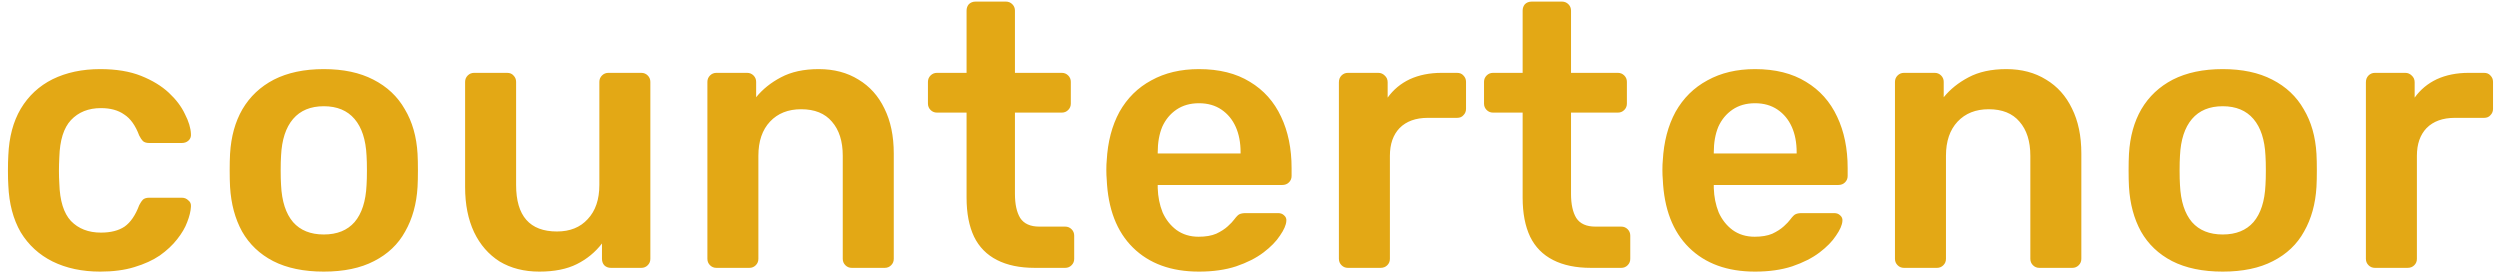 <svg width="280" height="31" viewBox="0 0 280 31" fill="none" xmlns="http://www.w3.org/2000/svg">
<path d="M11.222 30.42C9.206 30.42 7.428 30.042 5.888 29.286C4.376 28.53 3.186 27.438 2.318 26.01C1.478 24.554 1.016 22.804 0.932 20.76C0.904 20.34 0.89 19.794 0.89 19.122C0.89 18.422 0.904 17.848 0.932 17.4C1.016 15.356 1.478 13.62 2.318 12.192C3.186 10.736 4.376 9.63 5.888 8.874C7.428 8.118 9.206 7.74 11.222 7.74C13.014 7.74 14.54 7.992 15.8 8.496C17.06 9 18.096 9.63 18.908 10.386C19.72 11.142 20.322 11.94 20.714 12.78C21.134 13.592 21.358 14.334 21.386 15.006C21.414 15.314 21.316 15.566 21.092 15.762C20.896 15.93 20.658 16.014 20.378 16.014H16.682C16.402 16.014 16.178 15.944 16.01 15.804C15.87 15.664 15.73 15.454 15.59 15.174C15.17 14.054 14.61 13.27 13.91 12.822C13.238 12.346 12.37 12.108 11.306 12.108C9.906 12.108 8.786 12.556 7.946 13.452C7.134 14.32 6.7 15.706 6.644 17.61C6.588 18.674 6.588 19.654 6.644 20.55C6.7 22.482 7.134 23.882 7.946 24.75C8.786 25.618 9.906 26.052 11.306 26.052C12.398 26.052 13.28 25.828 13.952 25.38C14.624 24.904 15.17 24.106 15.59 22.986C15.73 22.706 15.87 22.496 16.01 22.356C16.178 22.216 16.402 22.146 16.682 22.146H20.378C20.658 22.146 20.896 22.244 21.092 22.44C21.316 22.608 21.414 22.846 21.386 23.154C21.358 23.658 21.218 24.232 20.966 24.876C20.742 25.492 20.364 26.136 19.832 26.808C19.328 27.452 18.684 28.054 17.9 28.614C17.116 29.146 16.164 29.58 15.044 29.916C13.952 30.252 12.678 30.42 11.222 30.42ZM36.266 30.42C34.026 30.42 32.136 30.028 30.596 29.244C29.084 28.46 27.922 27.354 27.11 25.926C26.326 24.498 25.878 22.832 25.766 20.928C25.738 20.424 25.724 19.808 25.724 19.08C25.724 18.352 25.738 17.736 25.766 17.232C25.878 15.3 26.34 13.634 27.152 12.234C27.992 10.806 29.168 9.7 30.68 8.916C32.22 8.132 34.082 7.74 36.266 7.74C38.45 7.74 40.298 8.132 41.81 8.916C43.35 9.7 44.526 10.806 45.338 12.234C46.178 13.634 46.654 15.3 46.766 17.232C46.794 17.736 46.808 18.352 46.808 19.08C46.808 19.808 46.794 20.424 46.766 20.928C46.654 22.832 46.192 24.498 45.38 25.926C44.596 27.354 43.434 28.46 41.894 29.244C40.382 30.028 38.506 30.42 36.266 30.42ZM36.266 26.262C37.75 26.262 38.898 25.8 39.71 24.876C40.522 23.924 40.97 22.538 41.054 20.718C41.082 20.298 41.096 19.752 41.096 19.08C41.096 18.408 41.082 17.862 41.054 17.442C40.97 15.65 40.522 14.278 39.71 13.326C38.898 12.374 37.75 11.898 36.266 11.898C34.782 11.898 33.634 12.374 32.822 13.326C32.01 14.278 31.562 15.65 31.478 17.442C31.45 17.862 31.436 18.408 31.436 19.08C31.436 19.752 31.45 20.298 31.478 20.718C31.562 22.538 32.01 23.924 32.822 24.876C33.634 25.8 34.782 26.262 36.266 26.262ZM60.408 30.42C58.7 30.42 57.216 30.042 55.956 29.286C54.724 28.502 53.772 27.41 53.1 26.01C52.428 24.582 52.092 22.902 52.092 20.97V9.168C52.092 8.888 52.19 8.65 52.386 8.454C52.582 8.258 52.82 8.16 53.1 8.16H56.796C57.104 8.16 57.342 8.258 57.51 8.454C57.706 8.65 57.804 8.888 57.804 9.168V20.718C57.804 24.19 59.33 25.926 62.382 25.926C63.838 25.926 64.986 25.464 65.826 24.54C66.694 23.616 67.128 22.342 67.128 20.718V9.168C67.128 8.888 67.226 8.65 67.422 8.454C67.618 8.258 67.856 8.16 68.136 8.16H71.832C72.112 8.16 72.35 8.258 72.546 8.454C72.742 8.65 72.84 8.888 72.84 9.168V28.992C72.84 29.272 72.742 29.51 72.546 29.706C72.35 29.902 72.112 30 71.832 30H68.43C68.122 30 67.87 29.902 67.674 29.706C67.506 29.51 67.422 29.272 67.422 28.992V27.27C66.666 28.25 65.728 29.02 64.608 29.58C63.488 30.14 62.088 30.42 60.408 30.42ZM80.236 30C79.956 30 79.718 29.902 79.522 29.706C79.326 29.51 79.228 29.272 79.228 28.992V9.168C79.228 8.888 79.326 8.65 79.522 8.454C79.718 8.258 79.956 8.16 80.236 8.16H83.68C83.96 8.16 84.198 8.258 84.394 8.454C84.59 8.65 84.688 8.888 84.688 9.168V10.89C85.415 9.994 86.34 9.252 87.46 8.664C88.608 8.048 90.022 7.74 91.701 7.74C93.409 7.74 94.894 8.132 96.153 8.916C97.413 9.672 98.379 10.75 99.052 12.15C99.751 13.55 100.102 15.23 100.102 17.19V28.992C100.102 29.272 100.004 29.51 99.808 29.706C99.612 29.902 99.374 30 99.094 30H95.397C95.118 30 94.879 29.902 94.683 29.706C94.487 29.51 94.389 29.272 94.389 28.992V17.442C94.389 15.818 93.984 14.544 93.171 13.62C92.388 12.696 91.24 12.234 89.728 12.234C88.272 12.234 87.109 12.696 86.242 13.62C85.374 14.544 84.939 15.818 84.939 17.442V28.992C84.939 29.272 84.841 29.51 84.645 29.706C84.45 29.902 84.212 30 83.931 30H80.236ZM115.9 30C114.22 30 112.806 29.706 111.658 29.118C110.51 28.53 109.656 27.662 109.096 26.514C108.536 25.338 108.256 23.882 108.256 22.146V12.612H104.938C104.658 12.612 104.42 12.514 104.224 12.318C104.028 12.122 103.93 11.884 103.93 11.604V9.168C103.93 8.888 104.028 8.65 104.224 8.454C104.42 8.258 104.658 8.16 104.938 8.16H108.256V1.188C108.256 0.908 108.34 0.67 108.508 0.474C108.704 0.278 108.956 0.18 109.264 0.18H112.666C112.946 0.18 113.184 0.278 113.38 0.474C113.576 0.67 113.674 0.908 113.674 1.188V8.16H118.924C119.204 8.16 119.442 8.258 119.638 8.454C119.834 8.65 119.932 8.888 119.932 9.168V11.604C119.932 11.884 119.834 12.122 119.638 12.318C119.442 12.514 119.204 12.612 118.924 12.612H113.674V21.726C113.674 22.874 113.87 23.77 114.262 24.414C114.682 25.058 115.396 25.38 116.404 25.38H119.302C119.582 25.38 119.82 25.478 120.016 25.674C120.212 25.87 120.31 26.108 120.31 26.388V28.992C120.31 29.272 120.212 29.51 120.016 29.706C119.82 29.902 119.582 30 119.302 30H115.9ZM134.284 30.42C131.176 30.42 128.712 29.524 126.892 27.732C125.072 25.94 124.092 23.392 123.952 20.088C123.924 19.808 123.91 19.458 123.91 19.038C123.91 18.59 123.924 18.24 123.952 17.988C124.064 15.888 124.54 14.068 125.38 12.528C126.248 10.988 127.438 9.812 128.95 9C130.462 8.16 132.24 7.74 134.284 7.74C136.552 7.74 138.456 8.216 139.996 9.168C141.536 10.092 142.698 11.394 143.482 13.074C144.266 14.726 144.658 16.644 144.658 18.828V19.71C144.658 19.99 144.56 20.228 144.364 20.424C144.168 20.62 143.916 20.718 143.608 20.718H129.664C129.664 20.718 129.664 20.76 129.664 20.844C129.664 20.928 129.664 20.998 129.664 21.054C129.692 22.034 129.874 22.944 130.21 23.784C130.574 24.596 131.092 25.254 131.764 25.758C132.464 26.262 133.29 26.514 134.242 26.514C135.026 26.514 135.684 26.402 136.216 26.178C136.748 25.926 137.182 25.646 137.518 25.338C137.854 25.03 138.092 24.778 138.232 24.582C138.484 24.246 138.68 24.05 138.82 23.994C138.988 23.91 139.226 23.868 139.534 23.868H143.146C143.426 23.868 143.65 23.952 143.818 24.12C144.014 24.288 144.098 24.498 144.07 24.75C144.042 25.198 143.804 25.744 143.356 26.388C142.936 27.032 142.32 27.662 141.508 28.278C140.696 28.894 139.674 29.412 138.442 29.832C137.238 30.224 135.852 30.42 134.284 30.42ZM129.664 17.19H138.946V17.064C138.946 15.972 138.764 15.02 138.4 14.208C138.036 13.396 137.504 12.752 136.804 12.276C136.104 11.8 135.264 11.562 134.284 11.562C133.304 11.562 132.464 11.8 131.764 12.276C131.064 12.752 130.532 13.396 130.168 14.208C129.832 15.02 129.664 15.972 129.664 17.064V17.19ZM150.965 30C150.685 30 150.447 29.902 150.251 29.706C150.055 29.51 149.957 29.272 149.957 28.992V9.21C149.957 8.902 150.055 8.65 150.251 8.454C150.447 8.258 150.685 8.16 150.965 8.16H154.367C154.647 8.16 154.885 8.258 155.081 8.454C155.305 8.65 155.417 8.902 155.417 9.21V10.932C156.061 10.036 156.887 9.35 157.895 8.874C158.931 8.398 160.121 8.16 161.465 8.16H163.187C163.495 8.16 163.733 8.258 163.901 8.454C164.097 8.65 164.195 8.888 164.195 9.168V12.192C164.195 12.472 164.097 12.71 163.901 12.906C163.733 13.102 163.495 13.2 163.187 13.2H159.911C158.567 13.2 157.517 13.578 156.761 14.334C156.033 15.09 155.669 16.126 155.669 17.442V28.992C155.669 29.272 155.571 29.51 155.375 29.706C155.179 29.902 154.927 30 154.619 30H150.965ZM178.18 30C176.5 30 175.086 29.706 173.938 29.118C172.79 28.53 171.936 27.662 171.376 26.514C170.816 25.338 170.536 23.882 170.536 22.146V12.612H167.218C166.938 12.612 166.7 12.514 166.504 12.318C166.308 12.122 166.21 11.884 166.21 11.604V9.168C166.21 8.888 166.308 8.65 166.504 8.454C166.7 8.258 166.938 8.16 167.218 8.16H170.536V1.188C170.536 0.908 170.62 0.67 170.788 0.474C170.984 0.278 171.236 0.18 171.544 0.18H174.946C175.226 0.18 175.464 0.278 175.66 0.474C175.856 0.67 175.954 0.908 175.954 1.188V8.16H181.204C181.484 8.16 181.722 8.258 181.918 8.454C182.114 8.65 182.212 8.888 182.212 9.168V11.604C182.212 11.884 182.114 12.122 181.918 12.318C181.722 12.514 181.484 12.612 181.204 12.612H175.954V21.726C175.954 22.874 176.15 23.77 176.542 24.414C176.962 25.058 177.676 25.38 178.684 25.38H181.582C181.862 25.38 182.1 25.478 182.296 25.674C182.492 25.87 182.59 26.108 182.59 26.388V28.992C182.59 29.272 182.492 29.51 182.296 29.706C182.1 29.902 181.862 30 181.582 30H178.18ZM196.564 30.42C193.456 30.42 190.992 29.524 189.172 27.732C187.352 25.94 186.372 23.392 186.232 20.088C186.204 19.808 186.19 19.458 186.19 19.038C186.19 18.59 186.204 18.24 186.232 17.988C186.344 15.888 186.82 14.068 187.66 12.528C188.528 10.988 189.718 9.812 191.23 9C192.742 8.16 194.52 7.74 196.564 7.74C198.832 7.74 200.736 8.216 202.276 9.168C203.816 10.092 204.978 11.394 205.762 13.074C206.546 14.726 206.938 16.644 206.938 18.828V19.71C206.938 19.99 206.84 20.228 206.644 20.424C206.448 20.62 206.196 20.718 205.888 20.718H191.944C191.944 20.718 191.944 20.76 191.944 20.844C191.944 20.928 191.944 20.998 191.944 21.054C191.972 22.034 192.154 22.944 192.49 23.784C192.854 24.596 193.372 25.254 194.044 25.758C194.744 26.262 195.57 26.514 196.522 26.514C197.306 26.514 197.964 26.402 198.496 26.178C199.028 25.926 199.462 25.646 199.798 25.338C200.134 25.03 200.372 24.778 200.512 24.582C200.764 24.246 200.96 24.05 201.1 23.994C201.268 23.91 201.506 23.868 201.814 23.868H205.426C205.706 23.868 205.93 23.952 206.098 24.12C206.294 24.288 206.378 24.498 206.35 24.75C206.322 25.198 206.084 25.744 205.636 26.388C205.216 27.032 204.6 27.662 203.788 28.278C202.976 28.894 201.954 29.412 200.722 29.832C199.518 30.224 198.132 30.42 196.564 30.42ZM191.944 17.19H201.226V17.064C201.226 15.972 201.044 15.02 200.68 14.208C200.316 13.396 199.784 12.752 199.084 12.276C198.384 11.8 197.544 11.562 196.564 11.562C195.584 11.562 194.744 11.8 194.044 12.276C193.344 12.752 192.812 13.396 192.448 14.208C192.112 15.02 191.944 15.972 191.944 17.064V17.19ZM213.244 30C212.964 30 212.726 29.902 212.53 29.706C212.334 29.51 212.236 29.272 212.236 28.992V9.168C212.236 8.888 212.334 8.65 212.53 8.454C212.726 8.258 212.964 8.16 213.244 8.16H216.688C216.968 8.16 217.206 8.258 217.402 8.454C217.598 8.65 217.696 8.888 217.696 9.168V10.89C218.424 9.994 219.348 9.252 220.468 8.664C221.616 8.048 223.03 7.74 224.71 7.74C226.418 7.74 227.902 8.132 229.162 8.916C230.422 9.672 231.388 10.75 232.06 12.15C232.76 13.55 233.11 15.23 233.11 17.19V28.992C233.11 29.272 233.012 29.51 232.816 29.706C232.62 29.902 232.382 30 232.102 30H228.406C228.126 30 227.888 29.902 227.692 29.706C227.496 29.51 227.398 29.272 227.398 28.992V17.442C227.398 15.818 226.992 14.544 226.18 13.62C225.396 12.696 224.248 12.234 222.736 12.234C221.28 12.234 220.118 12.696 219.25 13.62C218.382 14.544 217.948 15.818 217.948 17.442V28.992C217.948 29.272 217.85 29.51 217.654 29.706C217.458 29.902 217.22 30 216.94 30H213.244ZM248.945 30.42C246.705 30.42 244.815 30.028 243.275 29.244C241.763 28.46 240.601 27.354 239.789 25.926C239.005 24.498 238.557 22.832 238.445 20.928C238.417 20.424 238.403 19.808 238.403 19.08C238.403 18.352 238.417 17.736 238.445 17.232C238.557 15.3 239.019 13.634 239.831 12.234C240.671 10.806 241.847 9.7 243.359 8.916C244.899 8.132 246.761 7.74 248.945 7.74C251.129 7.74 252.977 8.132 254.489 8.916C256.029 9.7 257.205 10.806 258.017 12.234C258.857 13.634 259.333 15.3 259.445 17.232C259.473 17.736 259.487 18.352 259.487 19.08C259.487 19.808 259.473 20.424 259.445 20.928C259.333 22.832 258.871 24.498 258.059 25.926C257.275 27.354 256.113 28.46 254.573 29.244C253.061 30.028 251.185 30.42 248.945 30.42ZM248.945 26.262C250.429 26.262 251.577 25.8 252.389 24.876C253.201 23.924 253.649 22.538 253.733 20.718C253.761 20.298 253.775 19.752 253.775 19.08C253.775 18.408 253.761 17.862 253.733 17.442C253.649 15.65 253.201 14.278 252.389 13.326C251.577 12.374 250.429 11.898 248.945 11.898C247.461 11.898 246.313 12.374 245.501 13.326C244.689 14.278 244.241 15.65 244.157 17.442C244.129 17.862 244.115 18.408 244.115 19.08C244.115 19.752 244.129 20.298 244.157 20.718C244.241 22.538 244.689 23.924 245.501 24.876C246.313 25.8 247.461 26.262 248.945 26.262ZM265.989 30C265.709 30 265.471 29.902 265.275 29.706C265.079 29.51 264.981 29.272 264.981 28.992V9.21C264.981 8.902 265.079 8.65 265.275 8.454C265.471 8.258 265.709 8.16 265.989 8.16H269.391C269.671 8.16 269.909 8.258 270.105 8.454C270.329 8.65 270.441 8.902 270.441 9.21V10.932C271.085 10.036 271.911 9.35 272.919 8.874C273.955 8.398 275.145 8.16 276.489 8.16H278.211C278.519 8.16 278.757 8.258 278.925 8.454C279.121 8.65 279.219 8.888 279.219 9.168V12.192C279.219 12.472 279.121 12.71 278.925 12.906C278.757 13.102 278.519 13.2 278.211 13.2H274.935C273.591 13.2 272.541 13.578 271.785 14.334C271.057 15.09 270.693 16.126 270.693 17.442V28.992C270.693 29.272 270.595 29.51 270.399 29.706C270.203 29.902 269.951 30 269.643 30H265.989Z" fill="#E3A815"/>
</svg>
